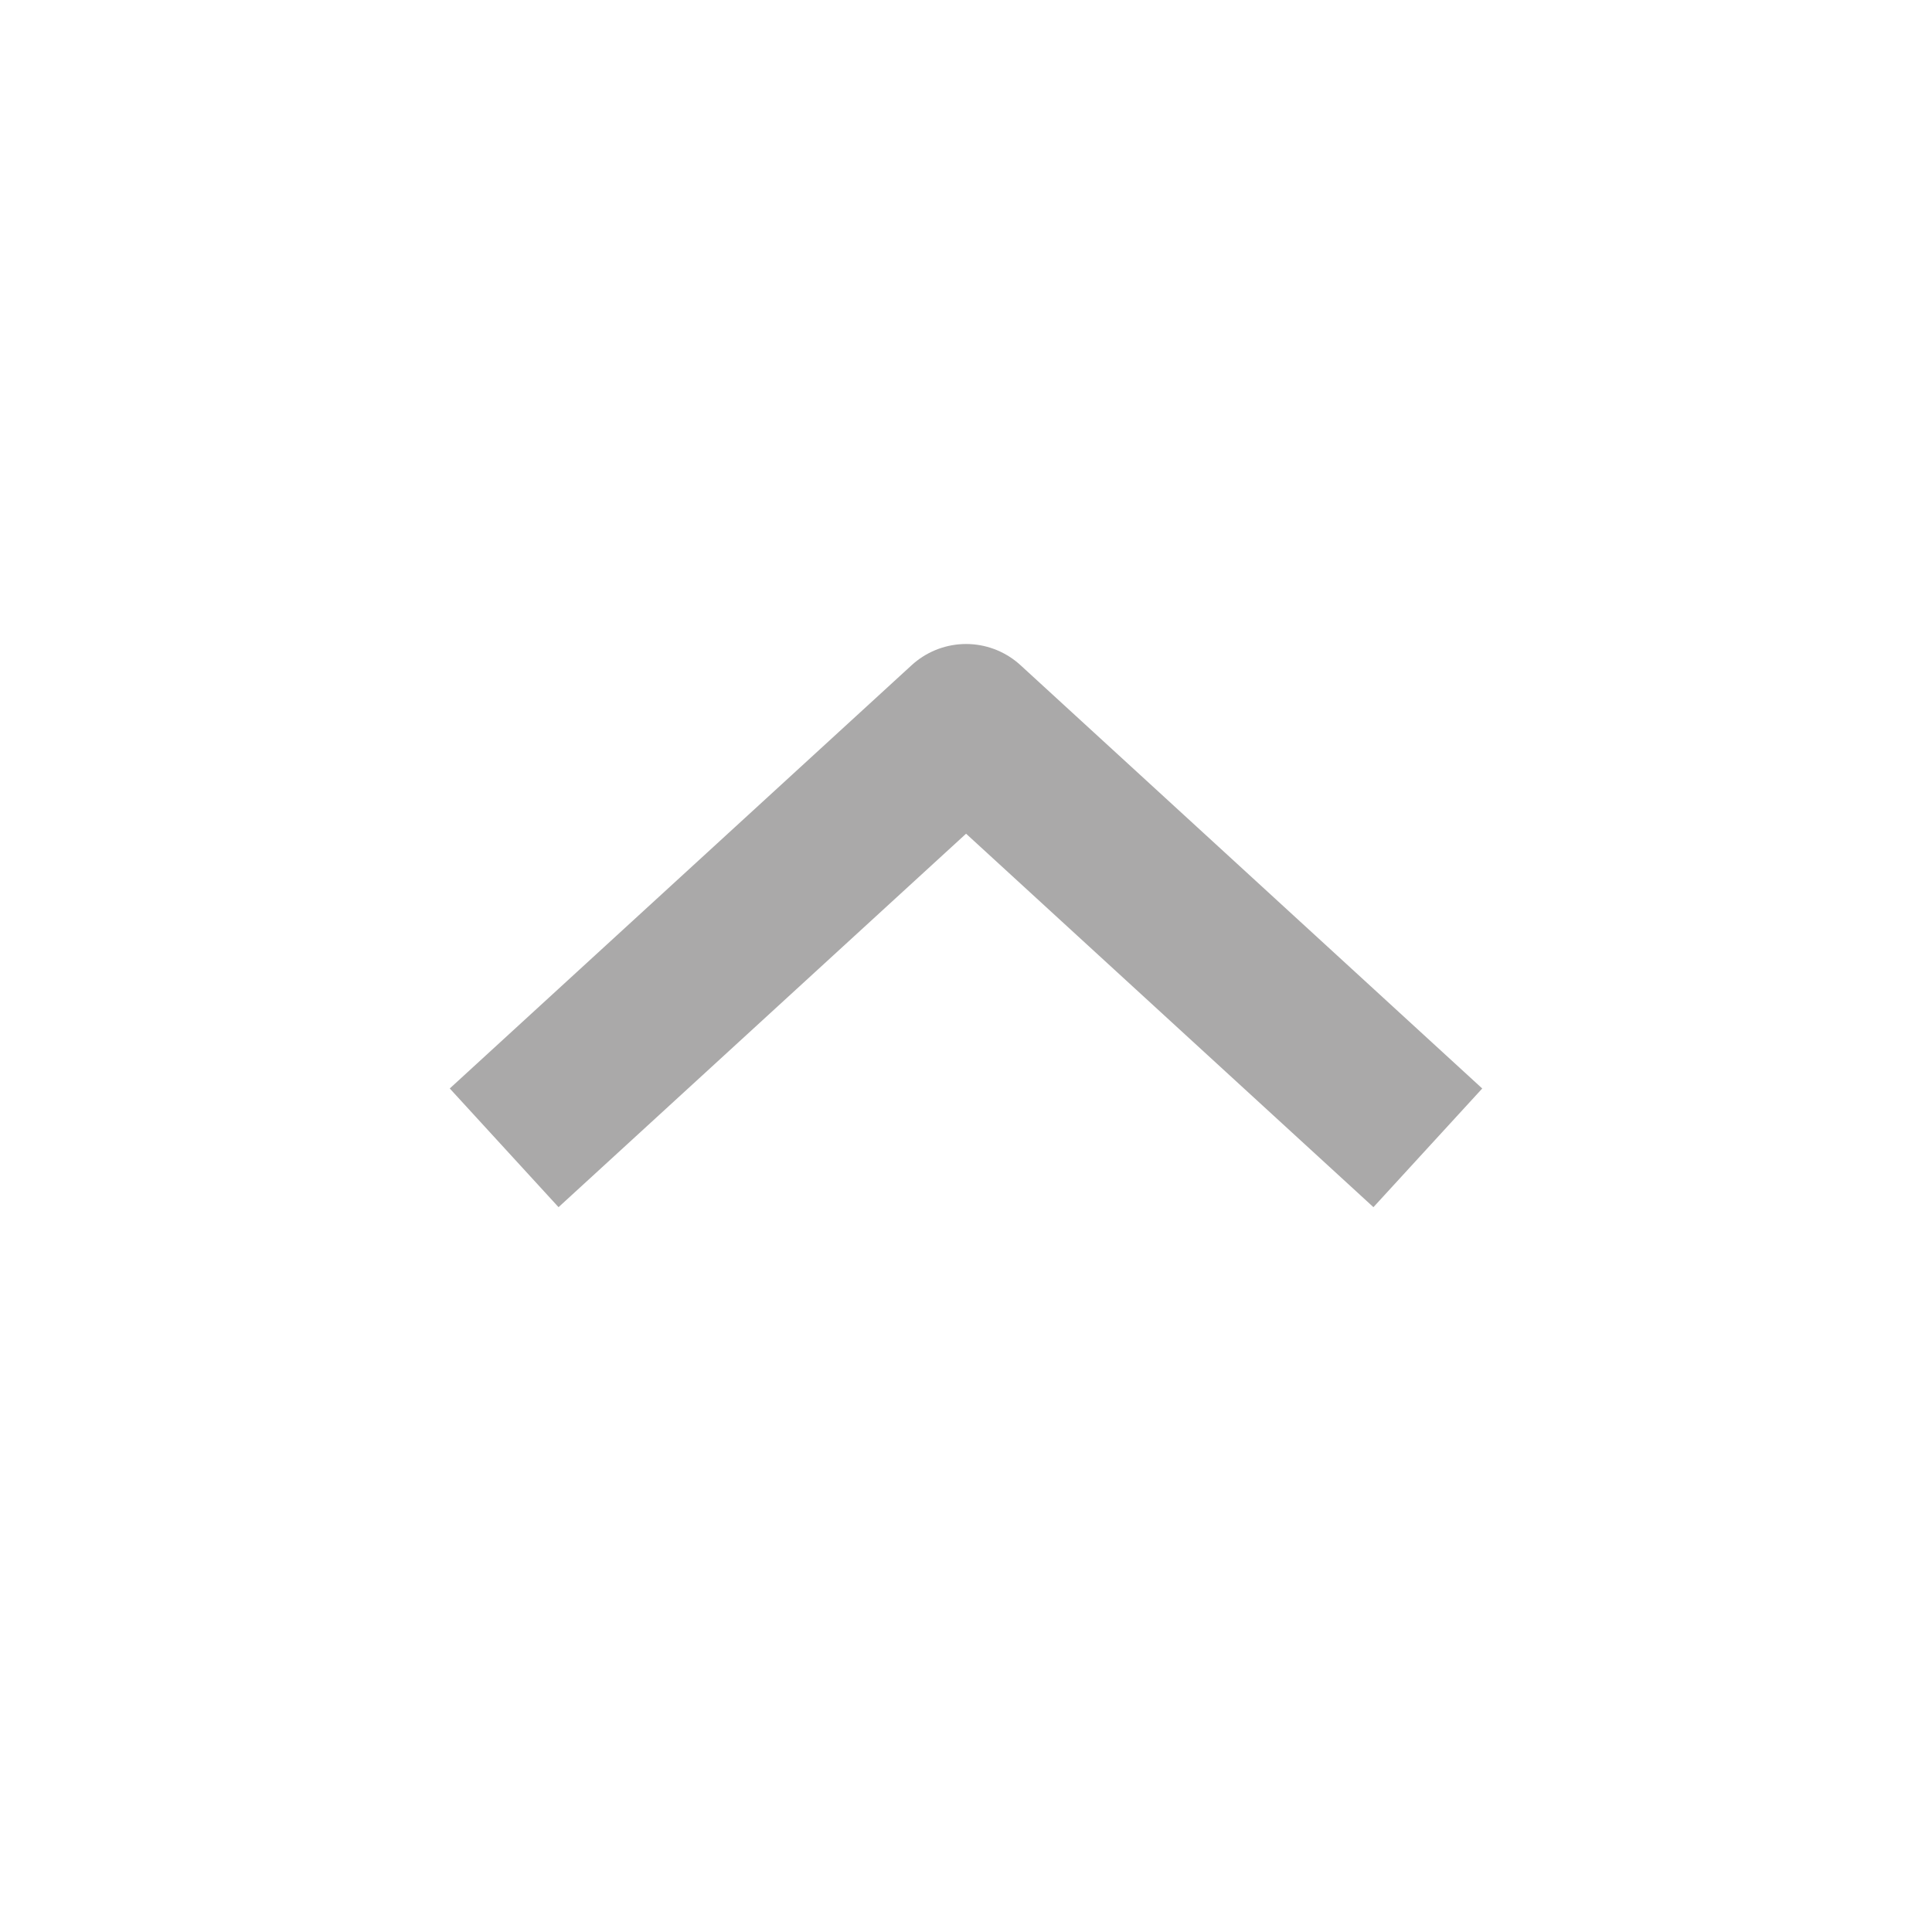 <svg width="24" height="24" viewBox="0 0 24 24" fill="none" xmlns="http://www.w3.org/2000/svg">
<path d="M7 13.583L12.001 9L17 13.583" stroke="#AAA9A9" stroke-width="2" stroke-linecap="square" stroke-linejoin="round"/>
</svg>
